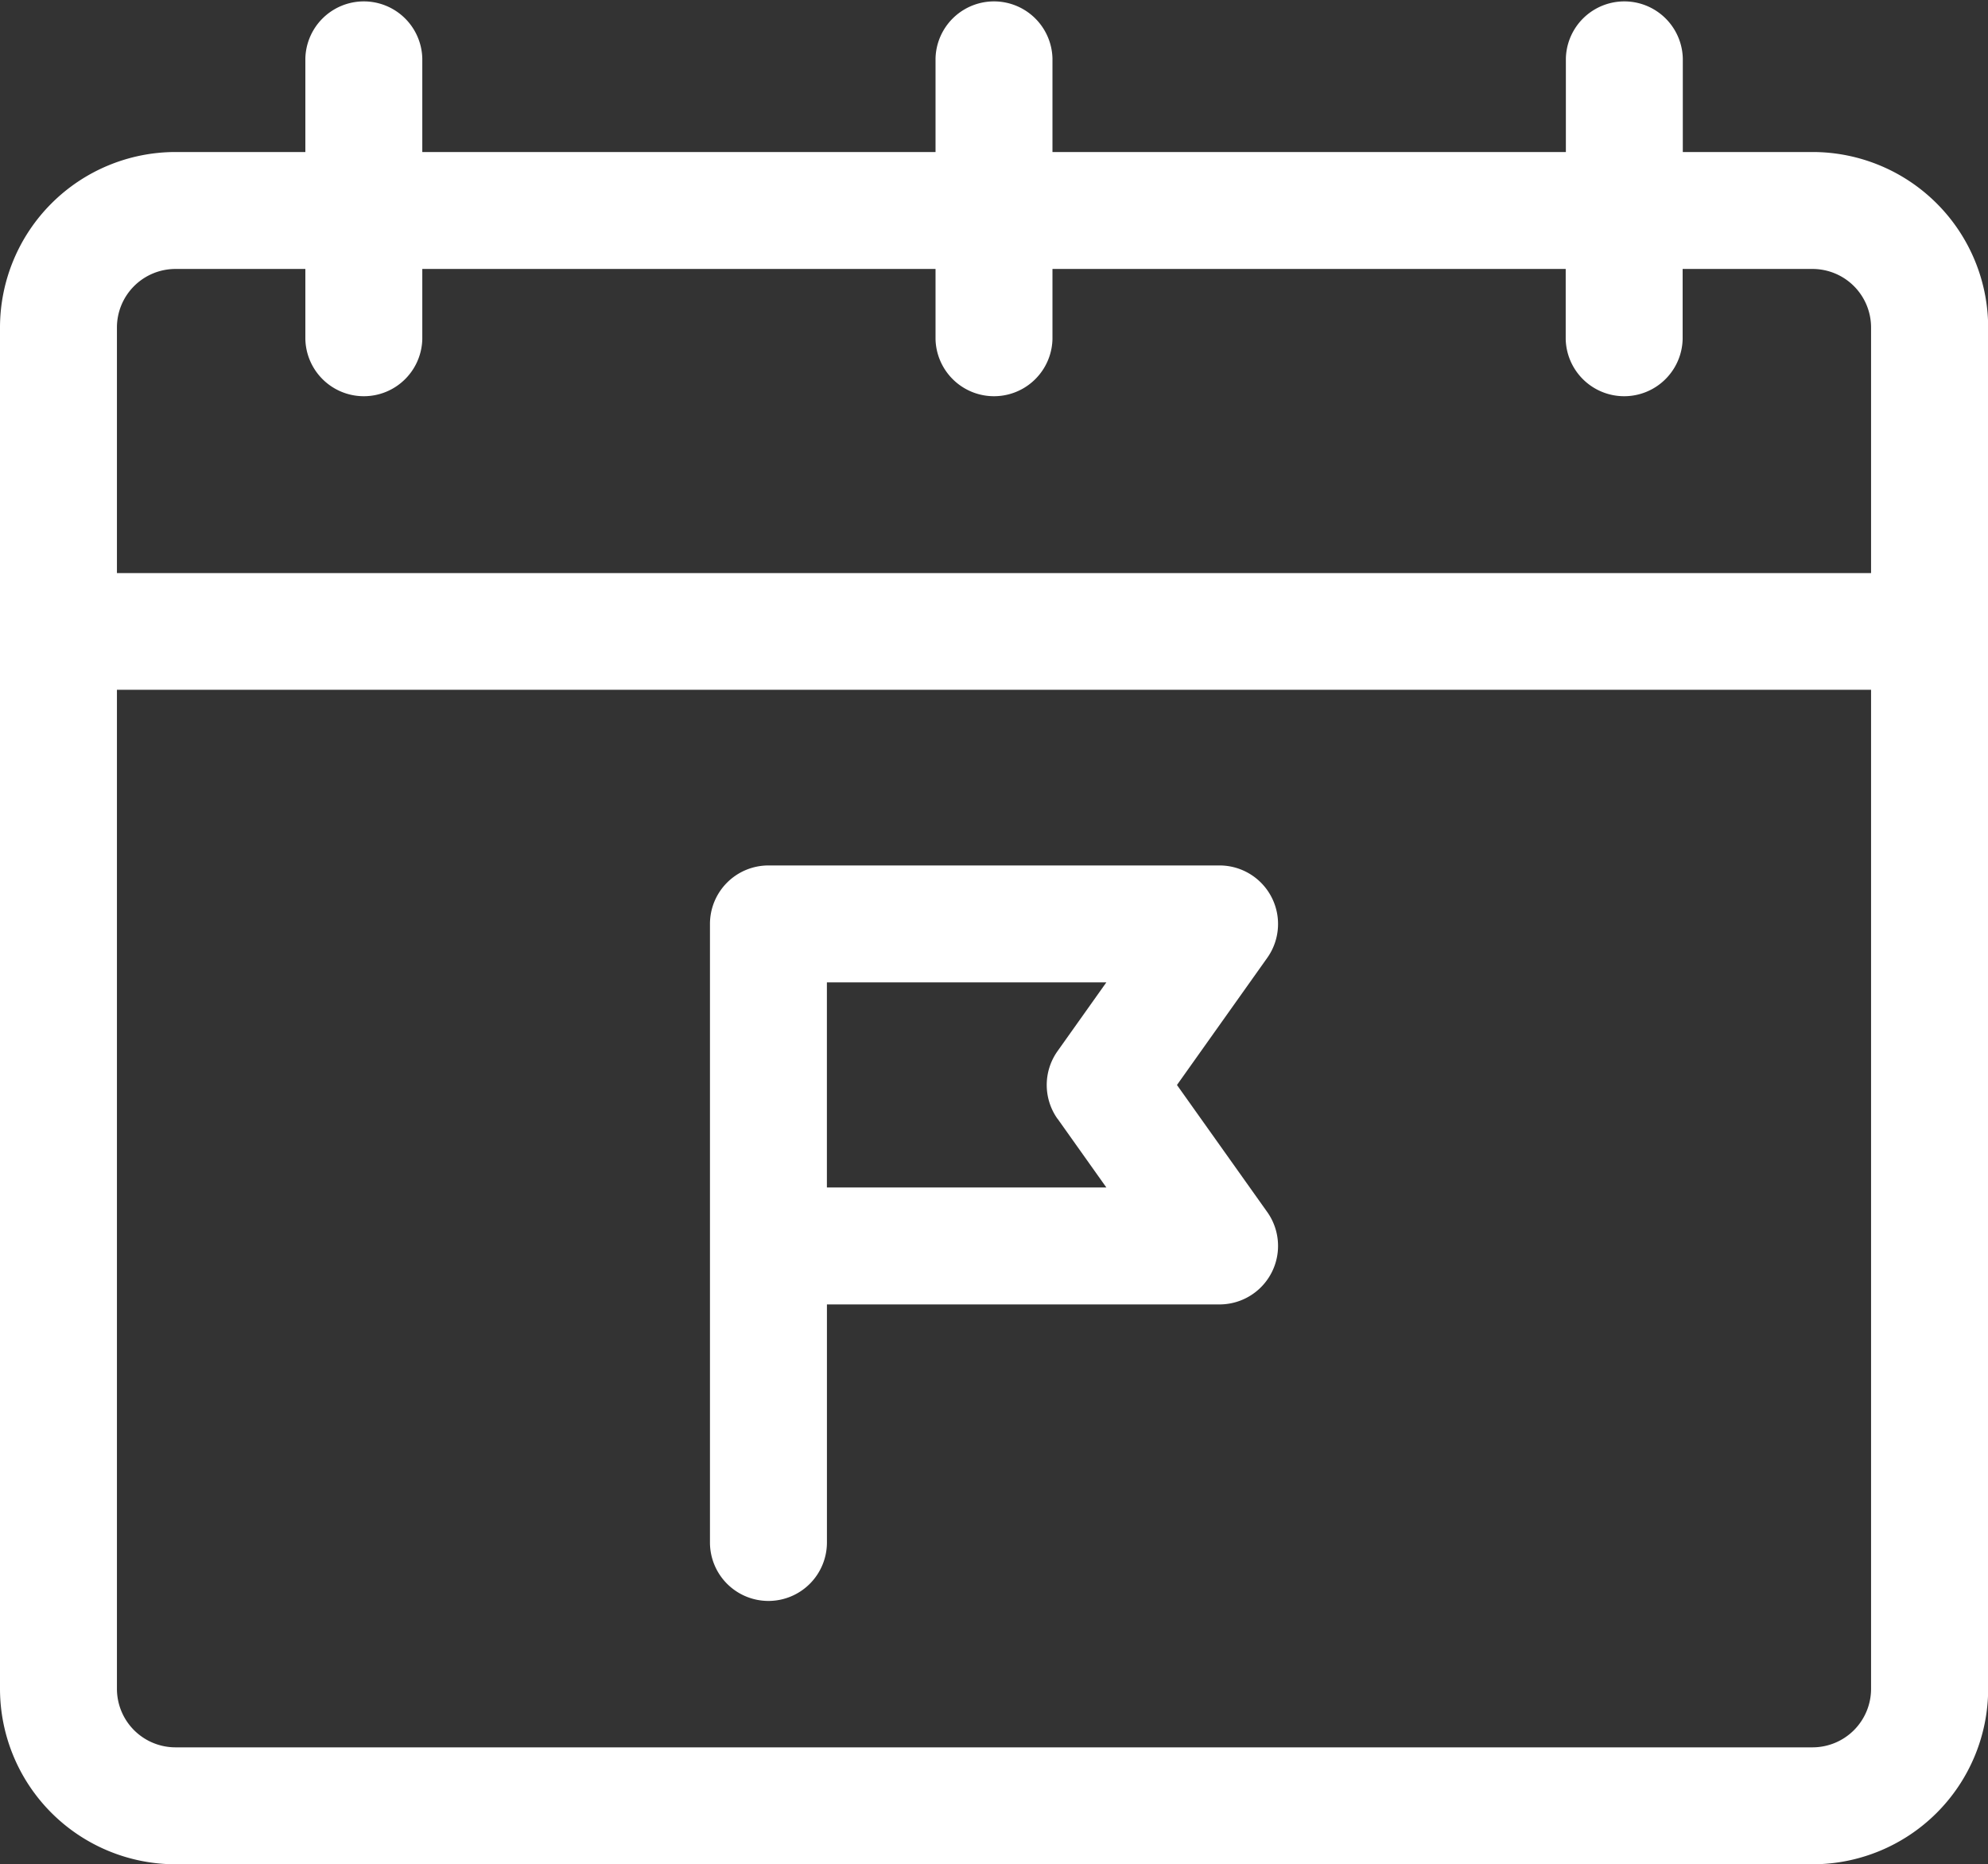 <svg xmlns="http://www.w3.org/2000/svg" width="59.895" height="56.166" viewBox="0 0 59.895 56.166">
    <rect x="0" y="0" width="59.895" height="56.166" fill="#333333" stroke="none"/>
    <defs>
        <style>
            .cls-1{fill:#fff}
        </style>
    </defs>
    <g id="deadline" transform="translate(0 -15.876)">
        <path id="Path_4669" d="M183.892 260.044a1.762 1.762 0 0 0 1.762-1.762v-7.171h11.831a1.763 1.763 0 0 0 1.436-2.782L196.2 244.5l2.721-3.832a1.763 1.763 0 0 0-1.436-2.782h-13.593a1.762 1.762 0 0 0-1.762 1.762v18.636a1.762 1.762 0 0 0 1.762 1.76zm8.711-14.526l1.47 2.07h-8.42v-6.18h8.42l-1.47 2.07a1.762 1.762 0 0 0-.003 2.04z" class="cls-1" data-name="Path 4669" transform="translate(-160.74 -195.936)"/>
        <path id="Path_4670" d="M54.61 20.456H50.7v-2.818a1.762 1.762 0 0 0-3.523 0v2.818H31.709v-2.818a1.762 1.762 0 0 0-3.523 0v2.818H12.723v-2.818a1.762 1.762 0 0 0-3.523 0v2.818H5.285A5.291 5.291 0 0 0 0 25.741v41.016a5.291 5.291 0 0 0 5.285 5.285H54.61a5.291 5.291 0 0 0 5.29-5.285V25.741a5.291 5.291 0 0 0-5.29-5.285zM3.523 25.741a1.764 1.764 0 0 1 1.762-1.762H9.2v2.114a1.762 1.762 0 0 0 3.523 0v-2.114h15.463v2.114a1.762 1.762 0 0 0 3.523 0v-2.114h15.463v2.114a1.762 1.762 0 0 0 3.523 0v-2.114h3.915a1.764 1.764 0 0 1 1.762 1.762v7.4H3.523zm52.849 41.016a1.764 1.764 0 0 1-1.762 1.762H5.285a1.764 1.764 0 0 1-1.762-1.762v-30.1h52.849z" class="cls-1" data-name="Path 4670"/>
    </g>
</svg>
